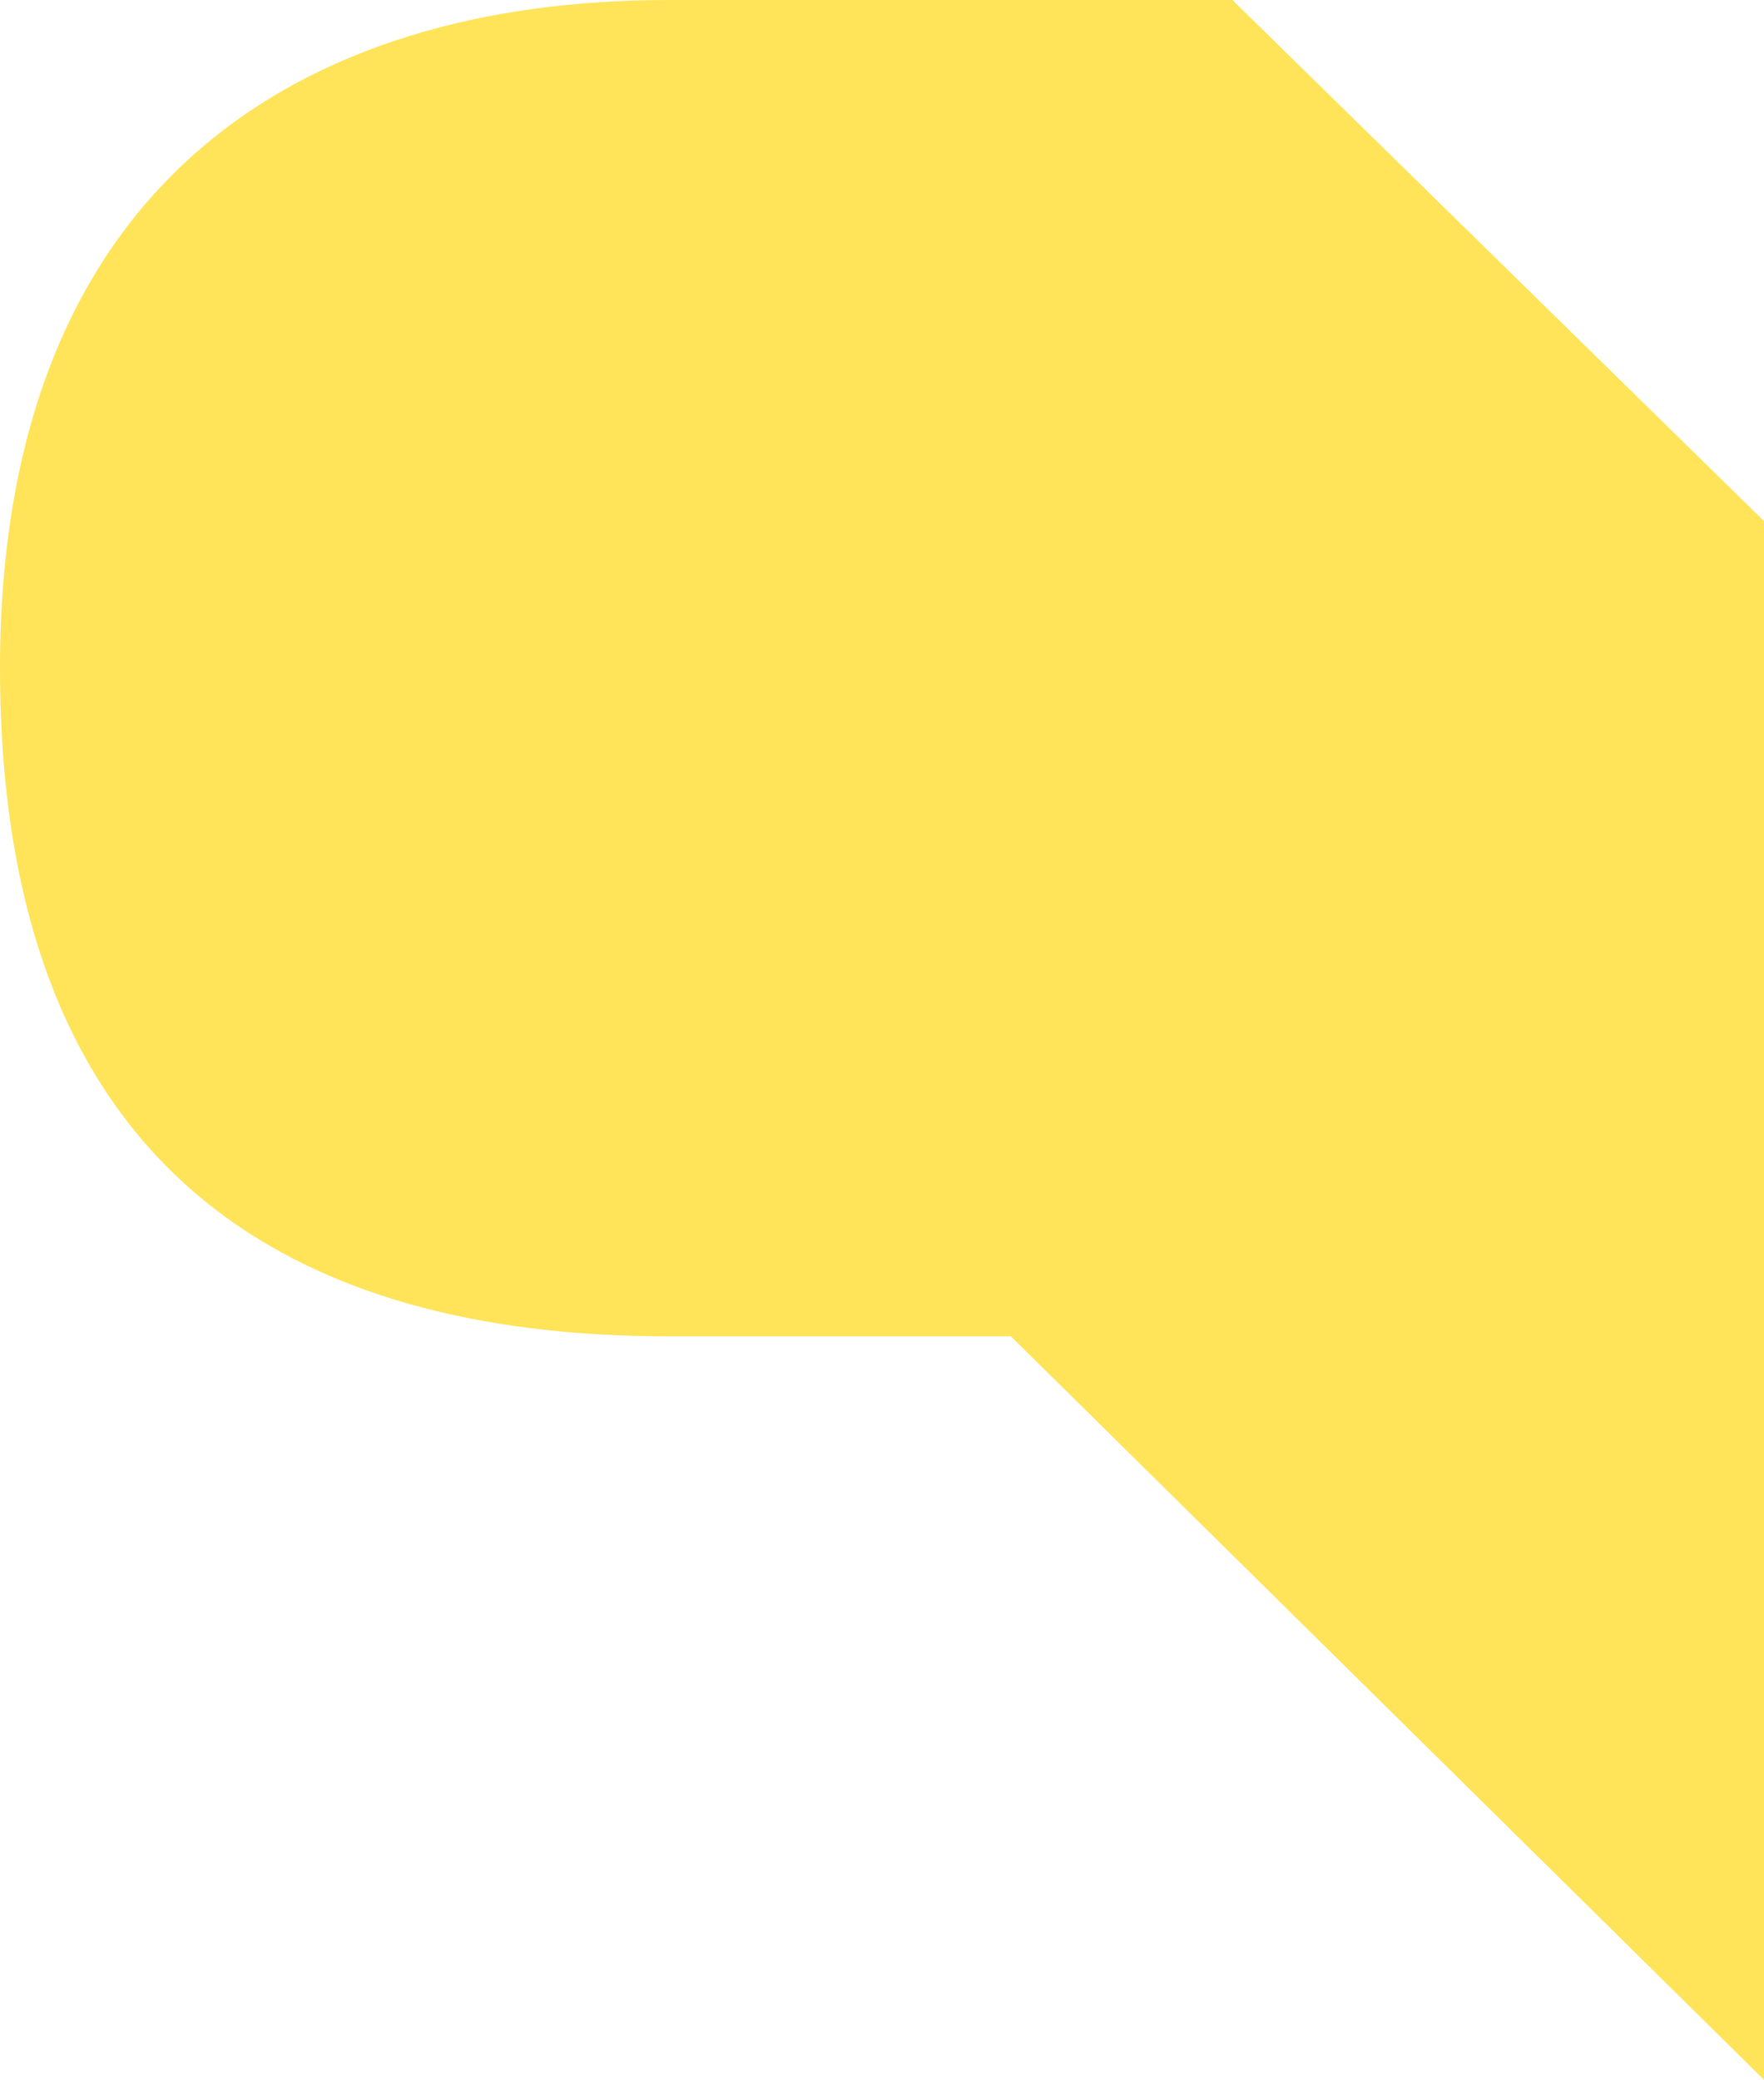 <?xml version="1.0" encoding="UTF-8"?> <svg xmlns="http://www.w3.org/2000/svg" xmlns:xlink="http://www.w3.org/1999/xlink" id="Raggruppa_9" data-name="Raggruppa 9" width="97.395" height="114.796" viewBox="0 0 97.395 114.796"><defs><clipPath id="clip-path"><rect id="Rettangolo_4" data-name="Rettangolo 4" width="97.395" height="114.796" fill="none"></rect></clipPath></defs><g id="Raggruppa_7" data-name="Raggruppa 7" clip-path="url(#clip-path)"><path id="Tracciato_5" data-name="Tracciato 5" d="M55.811,73.76H36.88C16.512,73.76,0,65.027,0,36.88,0,10.211,16.512,0,36.88,0H68.046L97.395,28.763V114.8Z" transform="translate(0 0)" fill="#ffe459"></path></g></svg> 